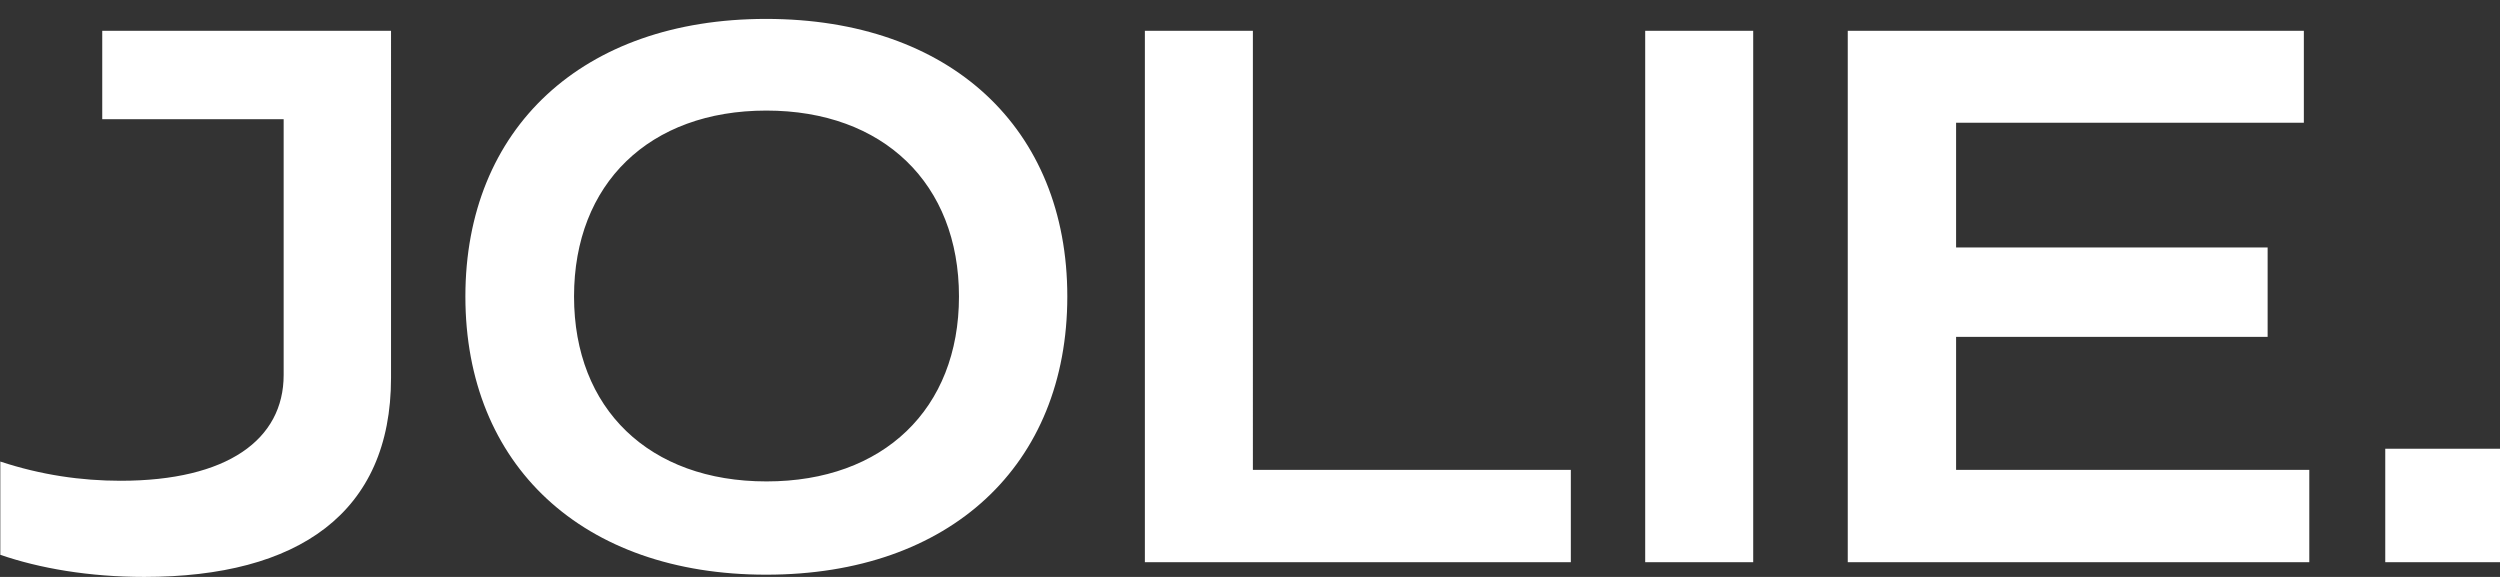 <svg xmlns="http://www.w3.org/2000/svg" width="78" height="18" viewBox="0 0 78 18"><rect x="0" y="0" width="78" height="18" fill="#333333" stroke="none"/><path d="M4.5 18c4.8 0 7.7-1.99 7.7-6.21V.96H3.19v2.76h5.66v7.98c0 2.01-1.75 3.3-5.09 3.3-1.22 0-2.48-.18-3.75-.6v2.91c1.22.42 2.76.69 4.5.69Zm19.41-.07c5.74 0 9.39-3.42 9.39-8.68C33.3 4 29.65.59 23.9.59c-5.73 0-9.38 3.42-9.38 8.66 0 5.26 3.65 8.68 9.38 8.68Zm0-2.91c-3.65 0-6-2.26-6-5.77 0-3.52 2.35-5.8 6-5.8s6.01 2.28 6.01 5.8c0 3.51-2.36 5.77-6 5.77Zm25.1 2.52v-2.88h-9.92V.96h-3.37v16.58h13.29Zm5.69 0V.96h-3.37v16.58h3.37Zm17.35 0v-2.88H61.03v-4.15h9.72V7.72h-9.72V3.83h10.85V.96H57.65v16.58h14.4Zm5.95 0V14h-3.58v3.54H78Z" fill="#FFF" fill-rule="nonzero"></path></svg>